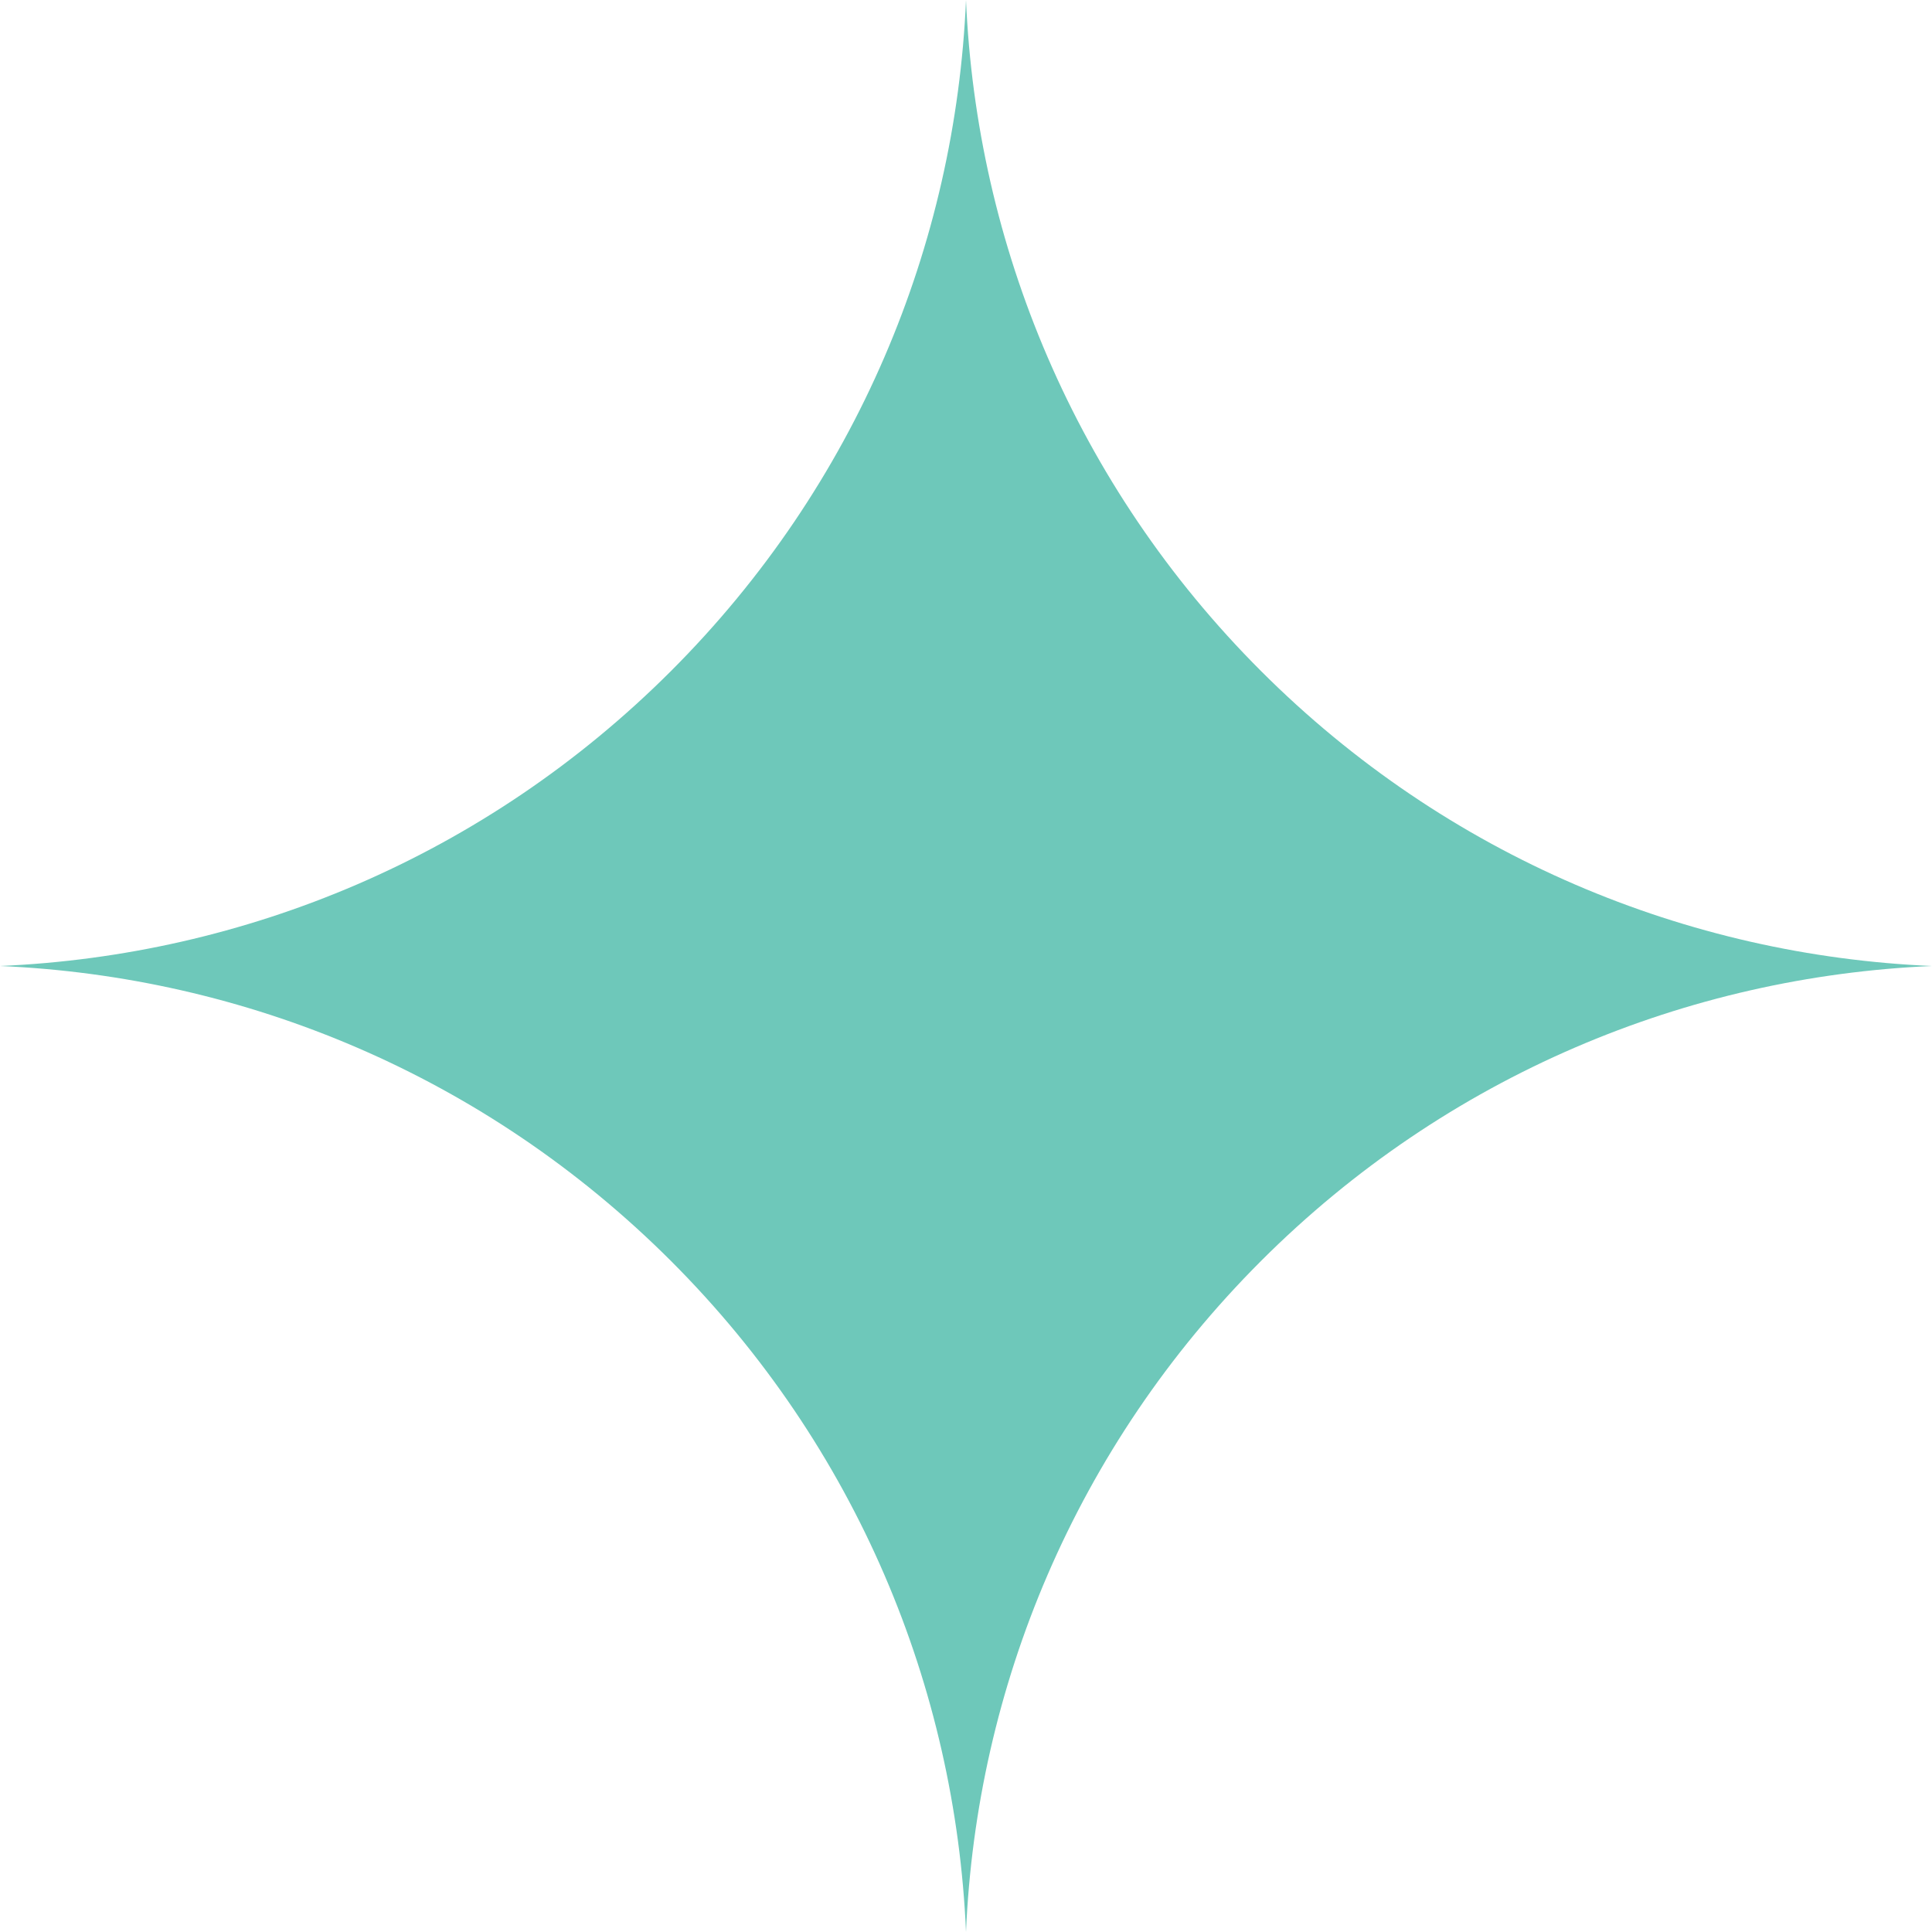<svg width="80" height="80" viewBox="0 0 80 80" fill="none" xmlns="http://www.w3.org/2000/svg">
<g clip-path="url(#clip0_215_250)">
<path d="M0 40C10.101 39.565 20.073 35.496 27.785 27.785C35.496 20.073 39.565 10.101 40 0C40.435 10.101 44.504 20.073 52.215 27.785C59.927 35.496 69.899 39.569 80 40C69.899 40.435 59.927 44.504 52.215 52.215C44.504 59.927 40.431 69.899 40 80C39.565 69.899 35.496 59.927 27.785 52.215C20.073 44.509 10.101 40.435 0 40Z" fill="#6EC8BA"/>
</g>
<defs>
<clipPath id="clip0_215_250">
<rect width="80" height="80" fill="white"/>
</clipPath>
</defs>
</svg>
